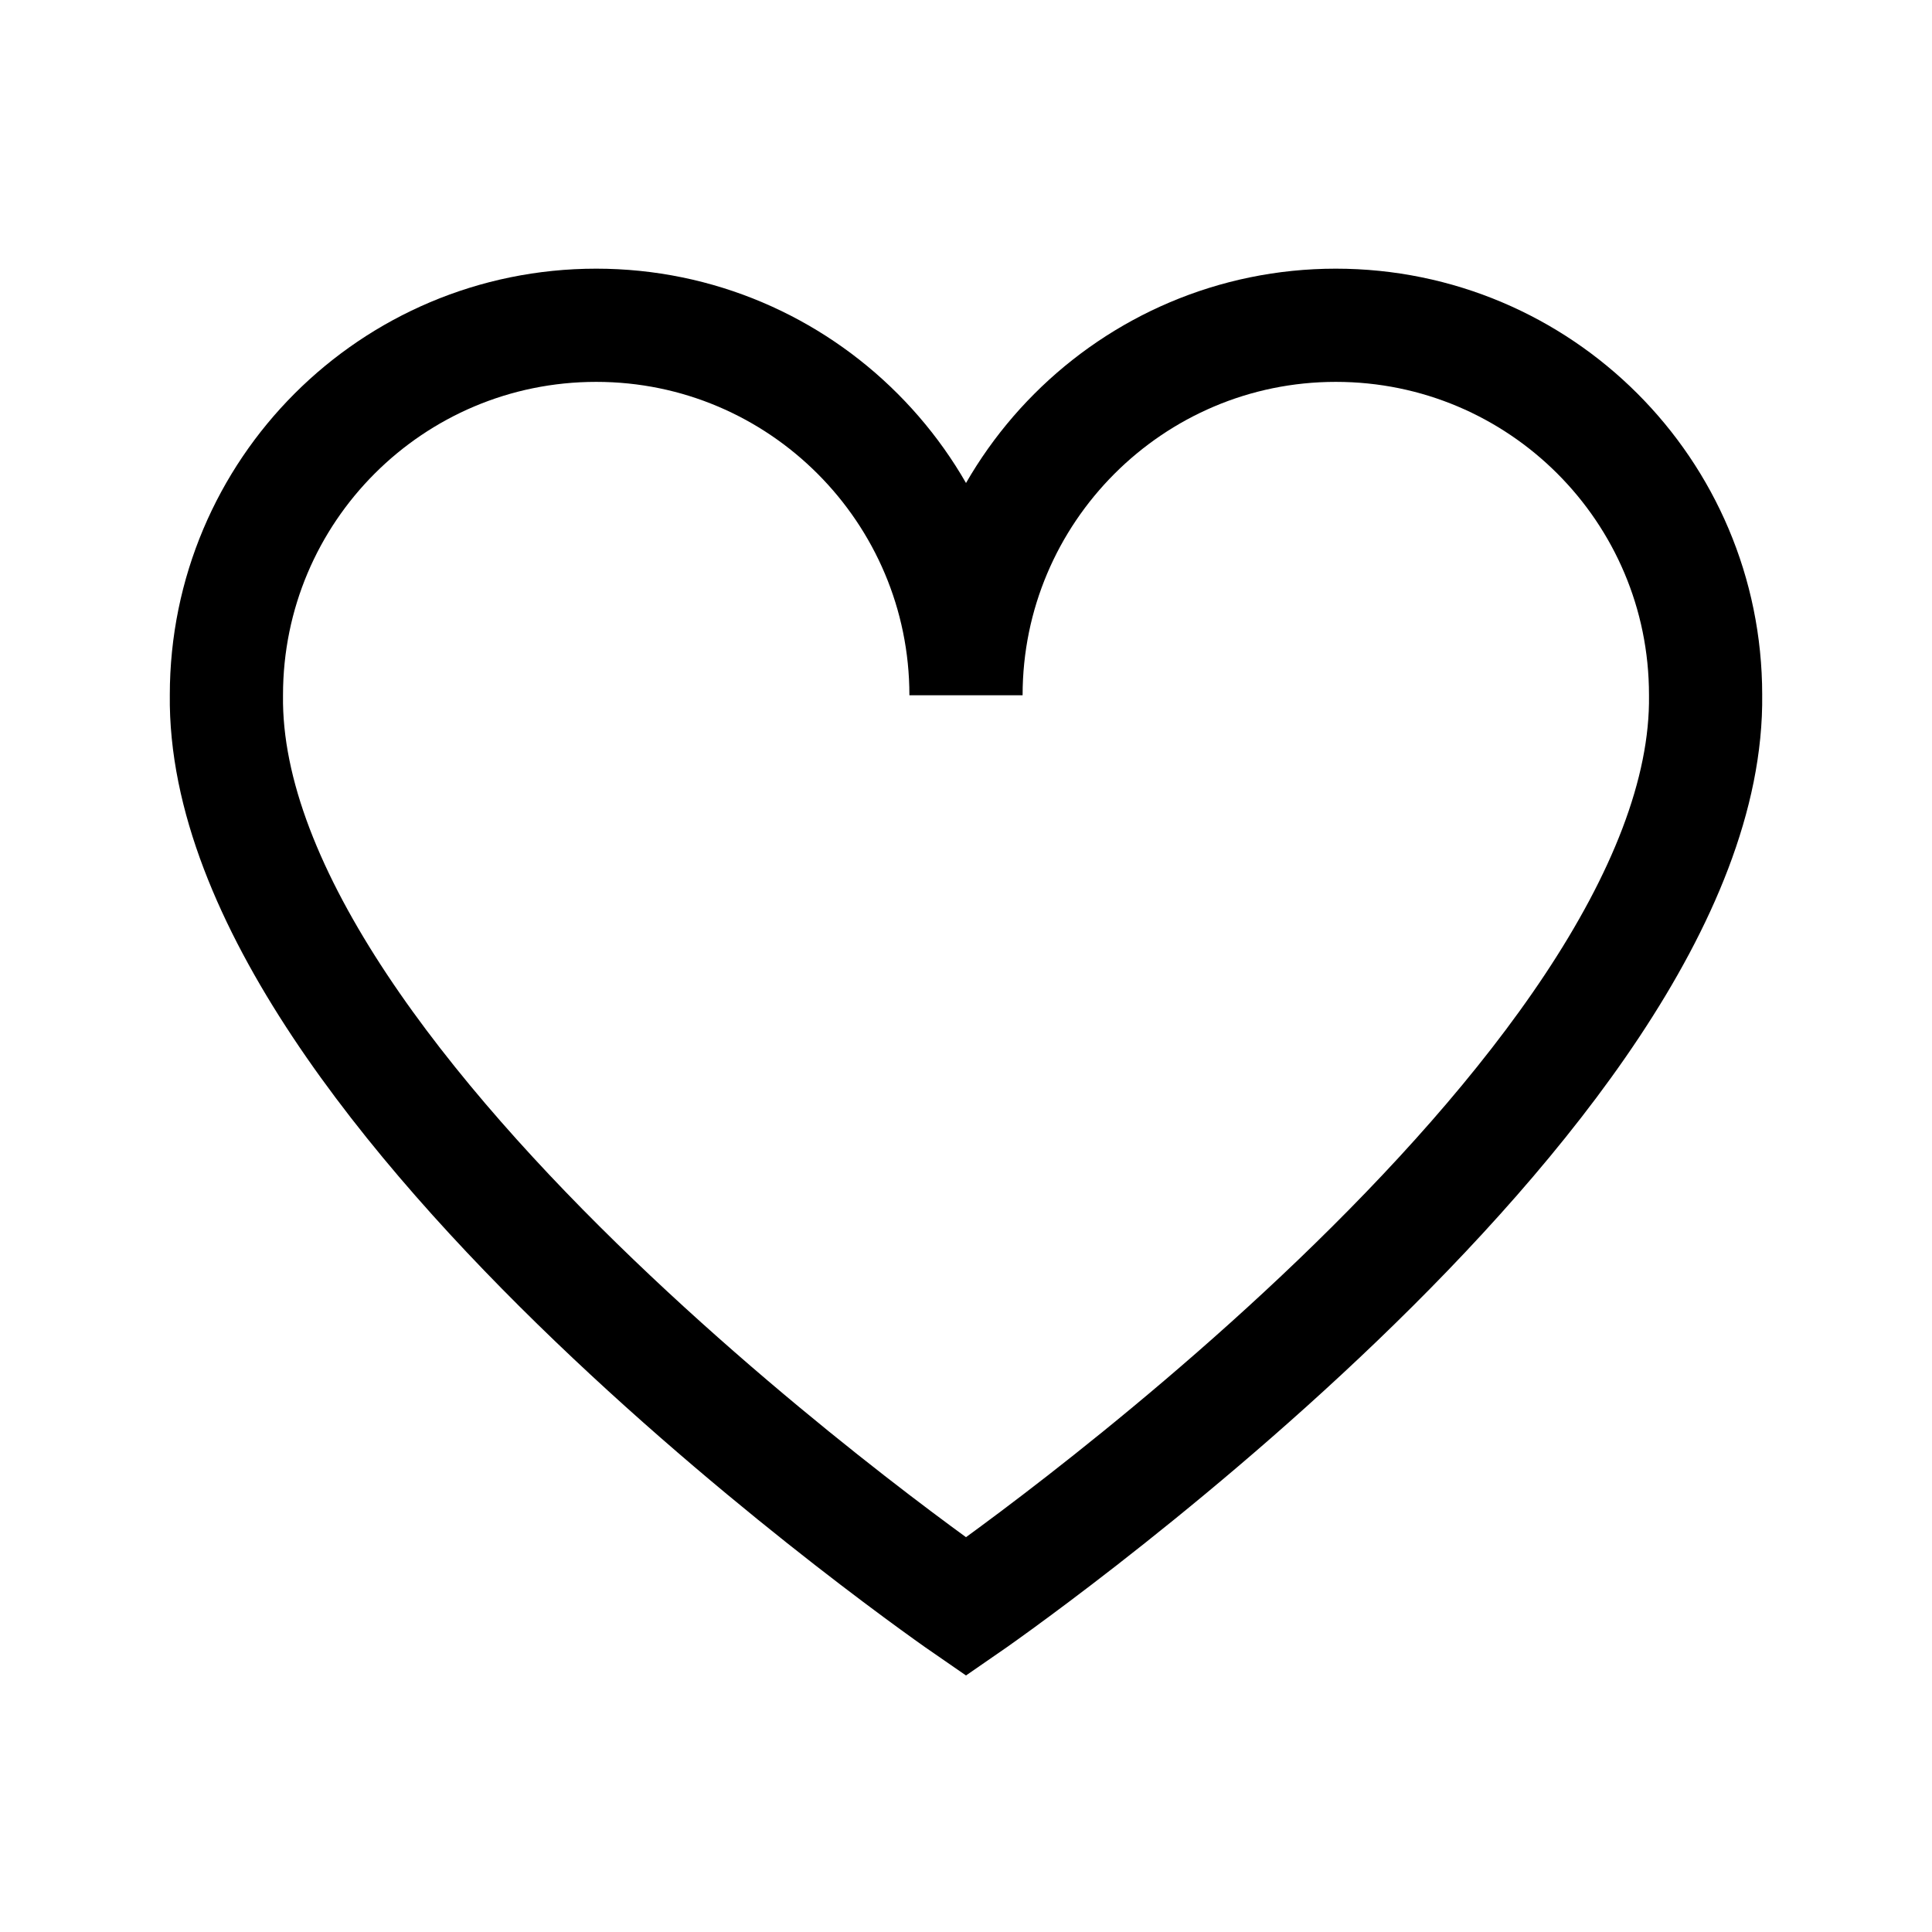 <svg xmlns="http://www.w3.org/2000/svg" id="Layer_1" viewBox="0 0 1024 1024"><path id="XMLID_565_" d="m512 368.5c0-108-87.7-196.1-196-196.1s-196 87.7-196 196c-2.7 211.3 392 483.2 392 483.2s394.8-272 392-483.3c0-108.3-87.8-195.9-196-195.9s-196 88.1-196 196.1z" fill="none" stroke="#000" stroke-miterlimit="10" stroke-width="60"></path></svg>